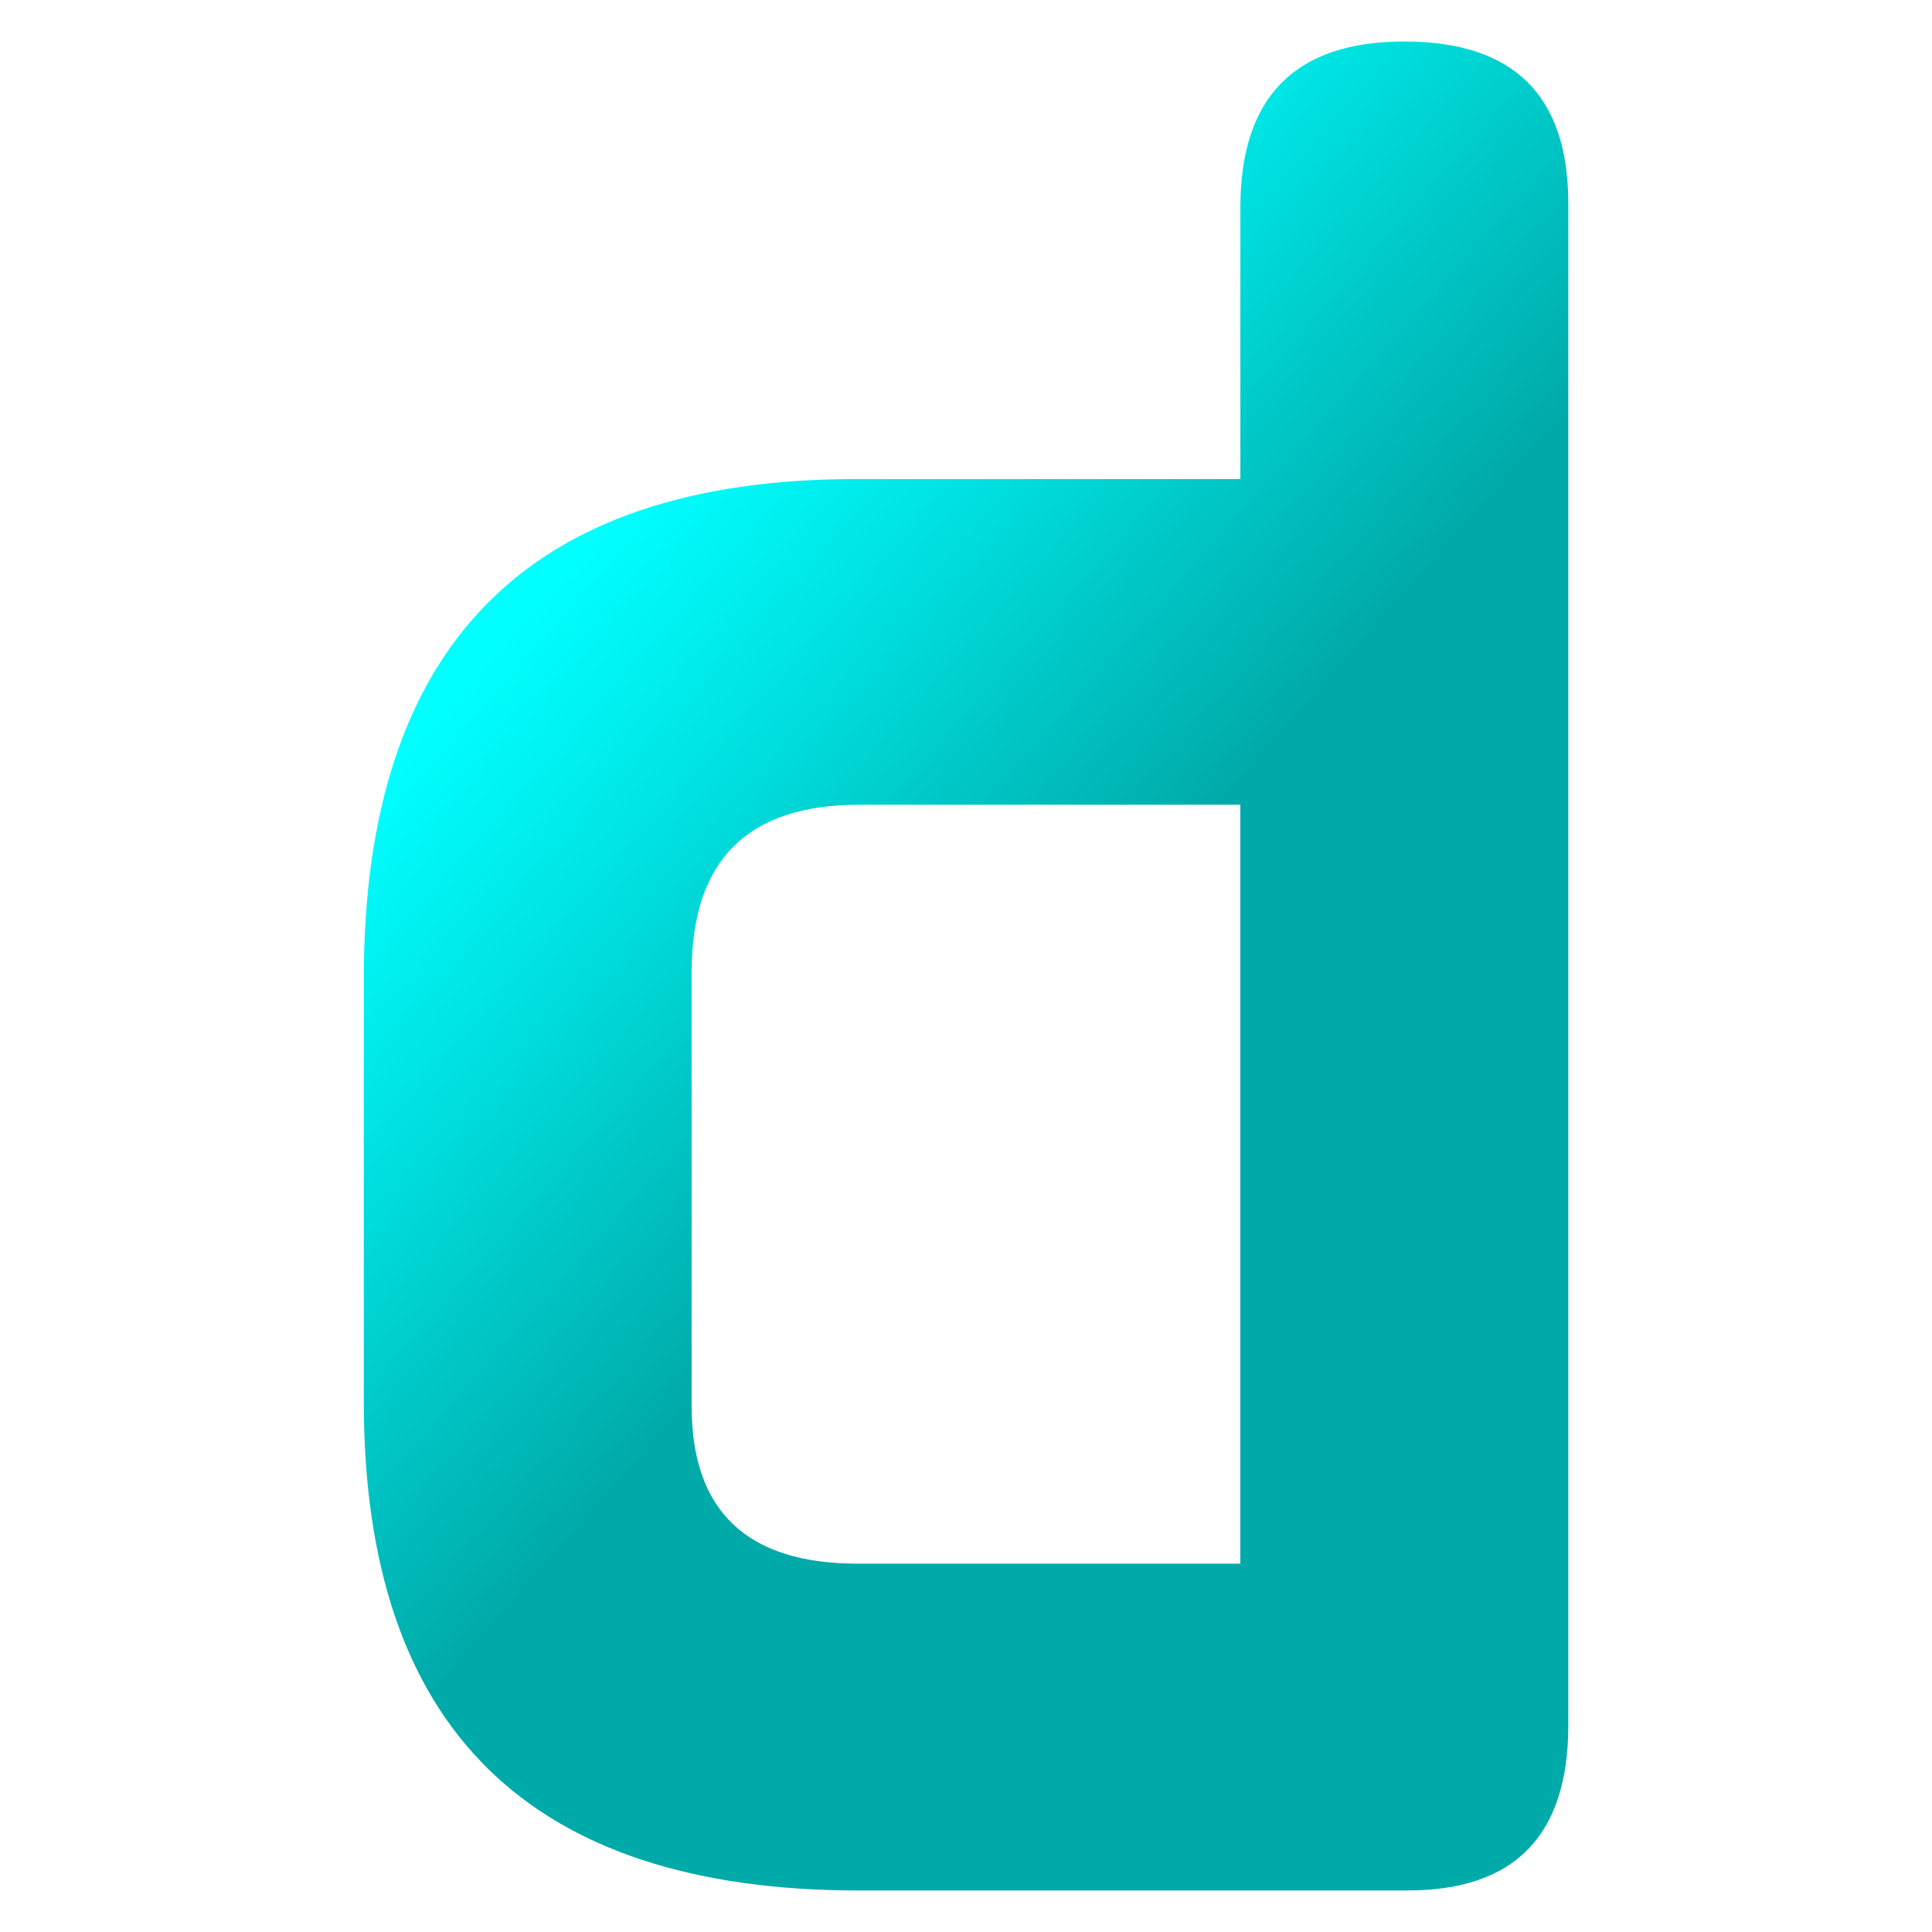 <svg xmlns="http://www.w3.org/2000/svg" xmlns:xlink="http://www.w3.org/1999/xlink" viewBox="0 0 512 512"><defs><style>      .cls-1 {        fill: url(#Gradiente_sem_nome_2);      }    </style><linearGradient id="Gradiente_sem_nome_2" data-name="Gradiente sem nome 2" x1="154.63" y1="145.86" x2="500.47" y2="451.79" gradientUnits="userSpaceOnUse"><stop offset="0" stop-color="aqua"></stop><stop offset=".12" stop-color="#00e6e6"></stop><stop offset=".37" stop-color="#00aaa9"></stop></linearGradient></defs><g><g id="Camada_1"><path class="cls-1" d="M373.02,501h-145.4c-87.47,0-131.21-43.16-131.21-129.48v-112.21c0-88.23,43.45-132.35,130.34-132.35h101.96V55.02c0-29.35,14.48-44.02,43.45-44.02s43.45,14.29,43.45,42.87v403.39c0,29.16-14.19,43.73-42.58,43.73ZM328.7,414.39v-201.12h-101.09c-29.54,0-44.32,14.77-44.32,44.31v115.09c0,27.81,14.67,41.72,44.03,41.72h101.38Z"></path></g></g></svg>